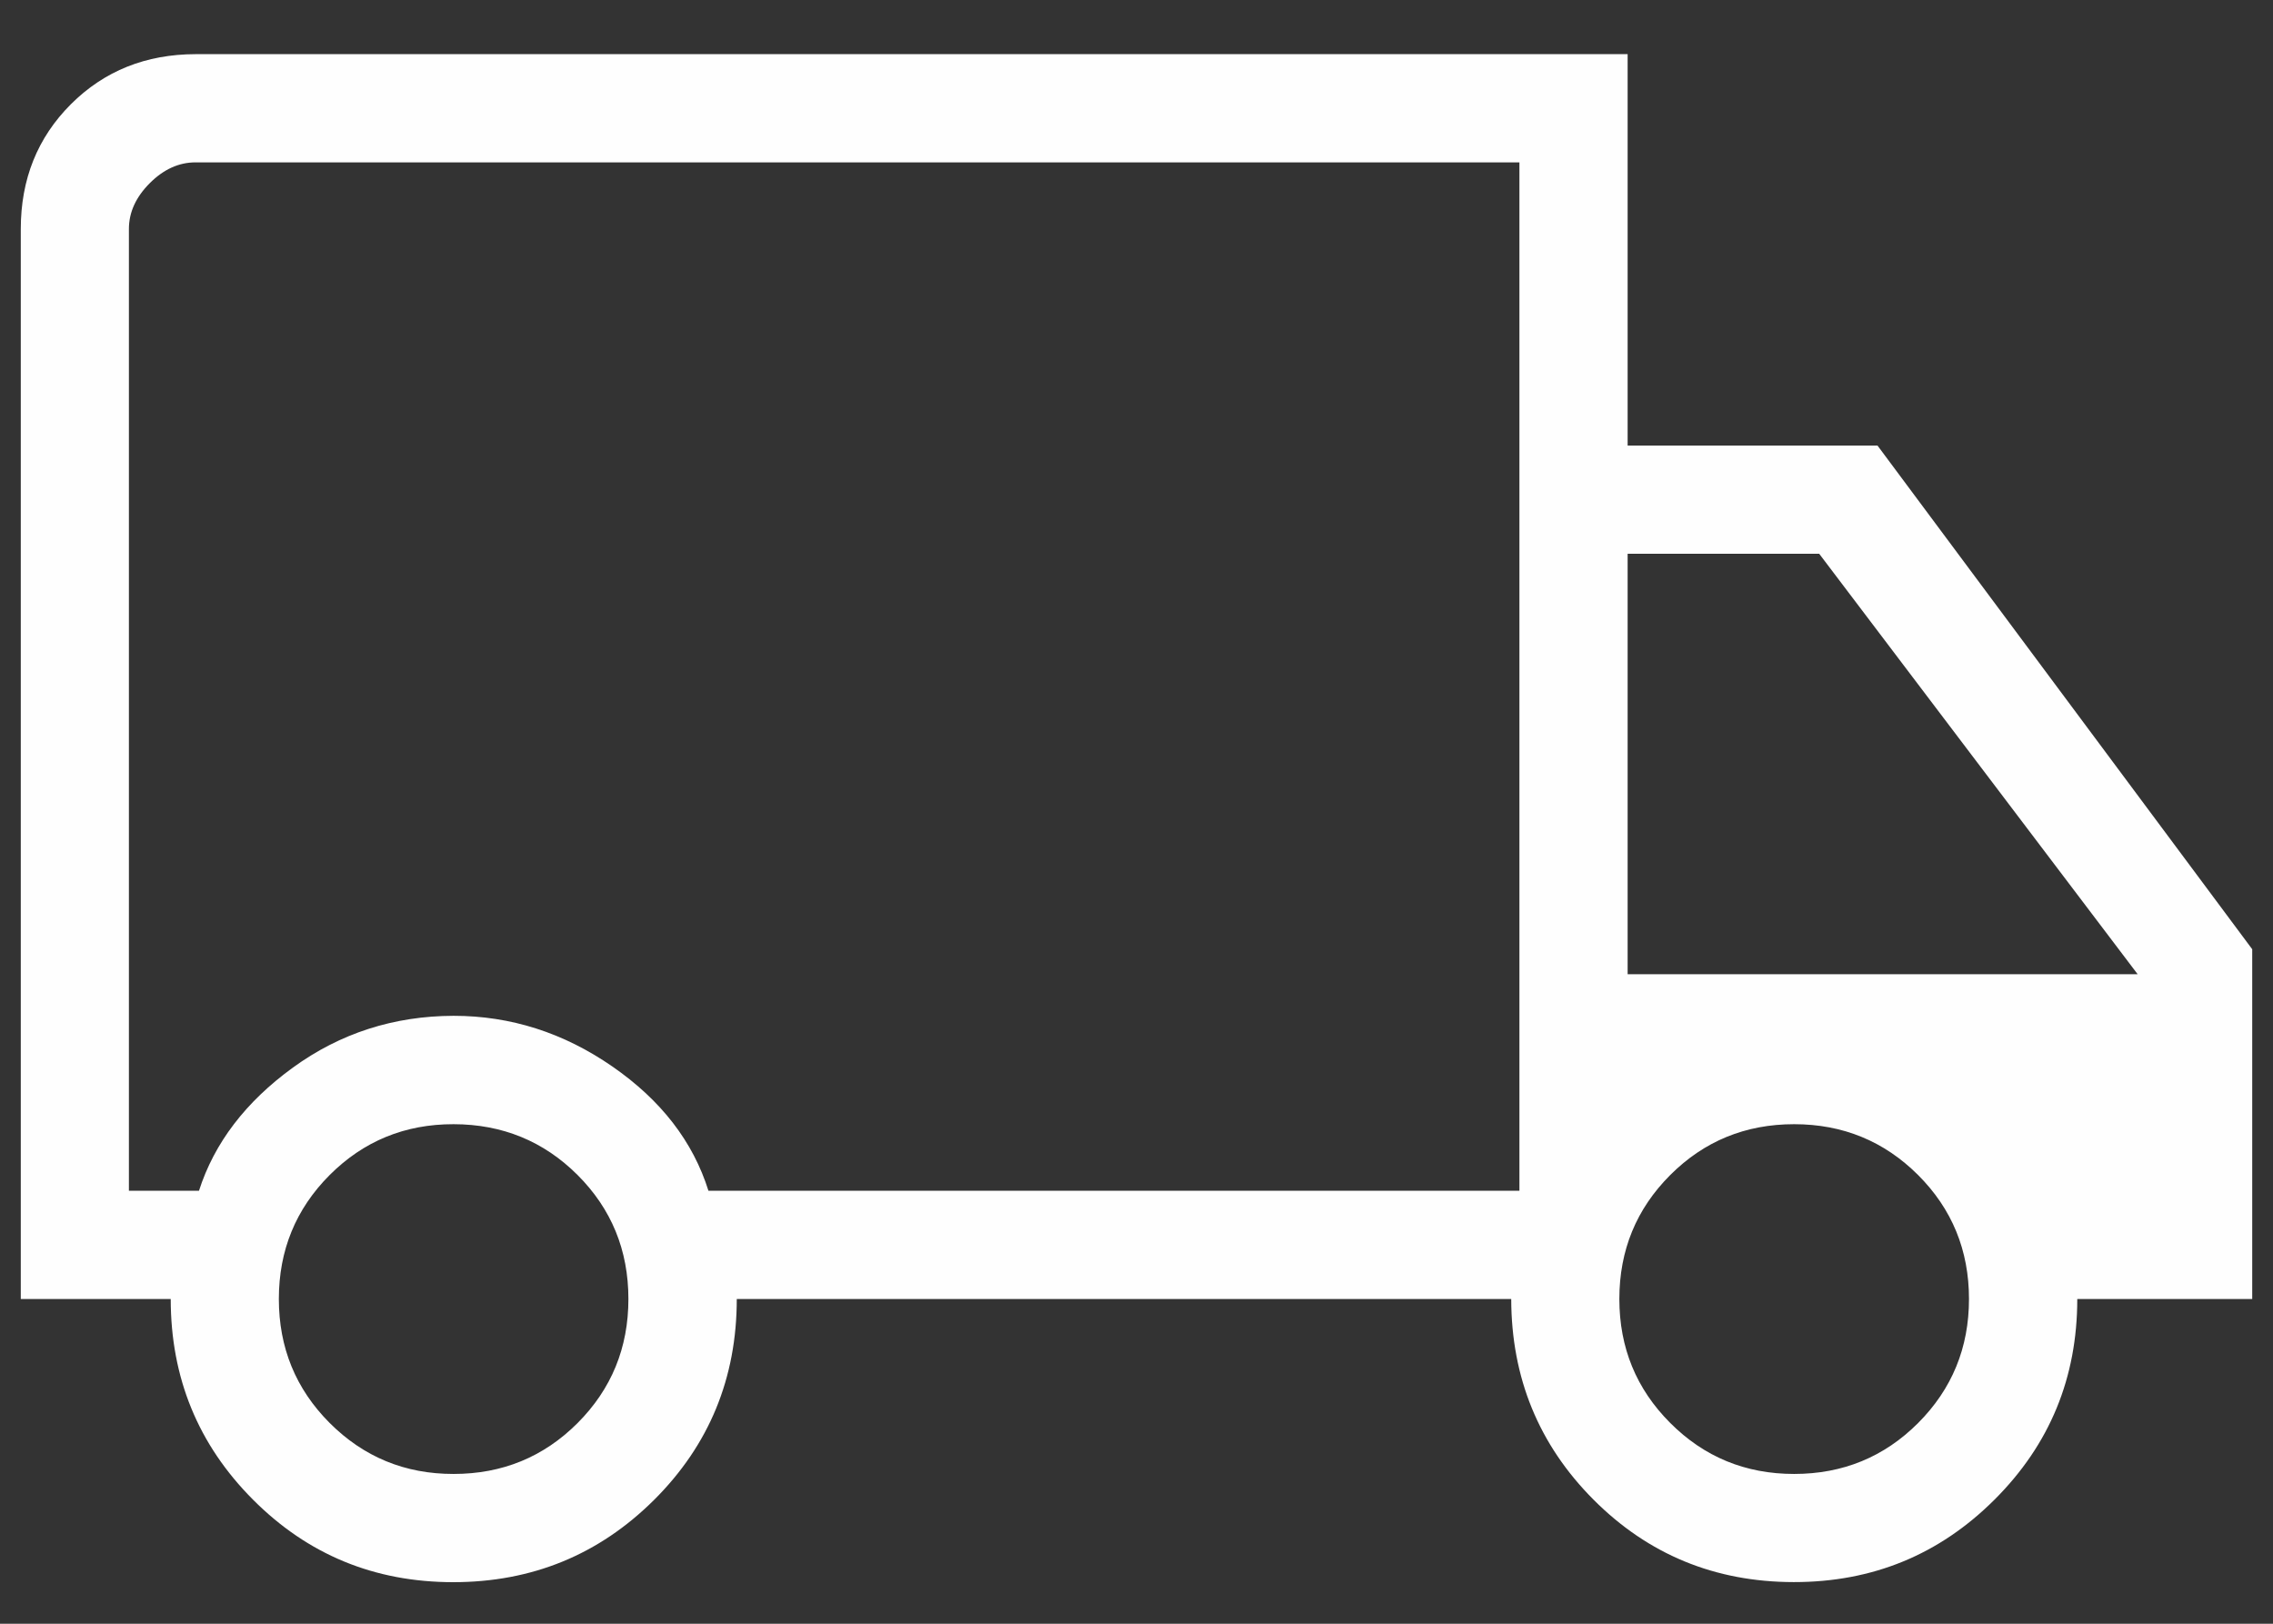 <svg xmlns="http://www.w3.org/2000/svg" fill="none" viewBox="0 0 28 20" height="20" width="28">
<rect x="0" y="0" width="28" height="20" fill="#333333" stroke="none"/>
<path fill="#FEFEFE" d="M5.584 19.488C4.613 19.488 3.791 19.149 3.116 18.471C2.44 17.793 2.103 16.969 2.103 16H0.256V2.821C0.256 2.207 0.462 1.695 0.873 1.284C1.285 0.873 1.797 0.668 2.411 0.667H20.05V5.488H23.128L27.744 11.692V16H25.589C25.589 16.969 25.25 17.793 24.57 18.471C23.891 19.149 23.067 19.488 22.096 19.487C21.125 19.486 20.303 19.147 19.629 18.471C18.955 17.794 18.618 16.971 18.616 16H9.076C9.076 16.974 8.736 17.799 8.057 18.475C7.378 19.15 6.553 19.488 5.583 19.488M5.588 18.155C6.188 18.155 6.697 17.946 7.115 17.528C7.532 17.11 7.741 16.601 7.741 16C7.741 15.399 7.532 14.89 7.115 14.473C6.697 14.056 6.188 13.848 5.588 13.847C4.988 13.846 4.479 14.055 4.061 14.473C3.643 14.892 3.435 15.401 3.435 16C3.435 16.599 3.643 17.108 4.061 17.527C4.479 17.945 4.988 18.156 5.588 18.155ZM1.588 14.667H2.451C2.64 14.078 3.026 13.572 3.609 13.149C4.192 12.726 4.852 12.514 5.588 12.512C6.29 12.512 6.942 12.72 7.543 13.136C8.143 13.551 8.537 14.061 8.727 14.667H18.717V2H2.409C2.204 2 2.016 2.085 1.845 2.256C1.674 2.427 1.588 2.615 1.588 2.82V14.667ZM22.101 18.155C22.701 18.155 23.21 17.946 23.628 17.528C24.046 17.109 24.255 16.6 24.255 16C24.255 15.4 24.046 14.891 23.628 14.473C23.21 14.056 22.701 13.847 22.101 13.847C21.501 13.847 20.992 14.056 20.575 14.473C20.157 14.891 19.948 15.4 19.948 16C19.948 16.6 20.157 17.109 20.575 17.527C20.992 17.945 21.501 18.155 22.101 18.155ZM20.05 12H26.333L22.41 6.821H20.05V12Z"></path>
</svg>
